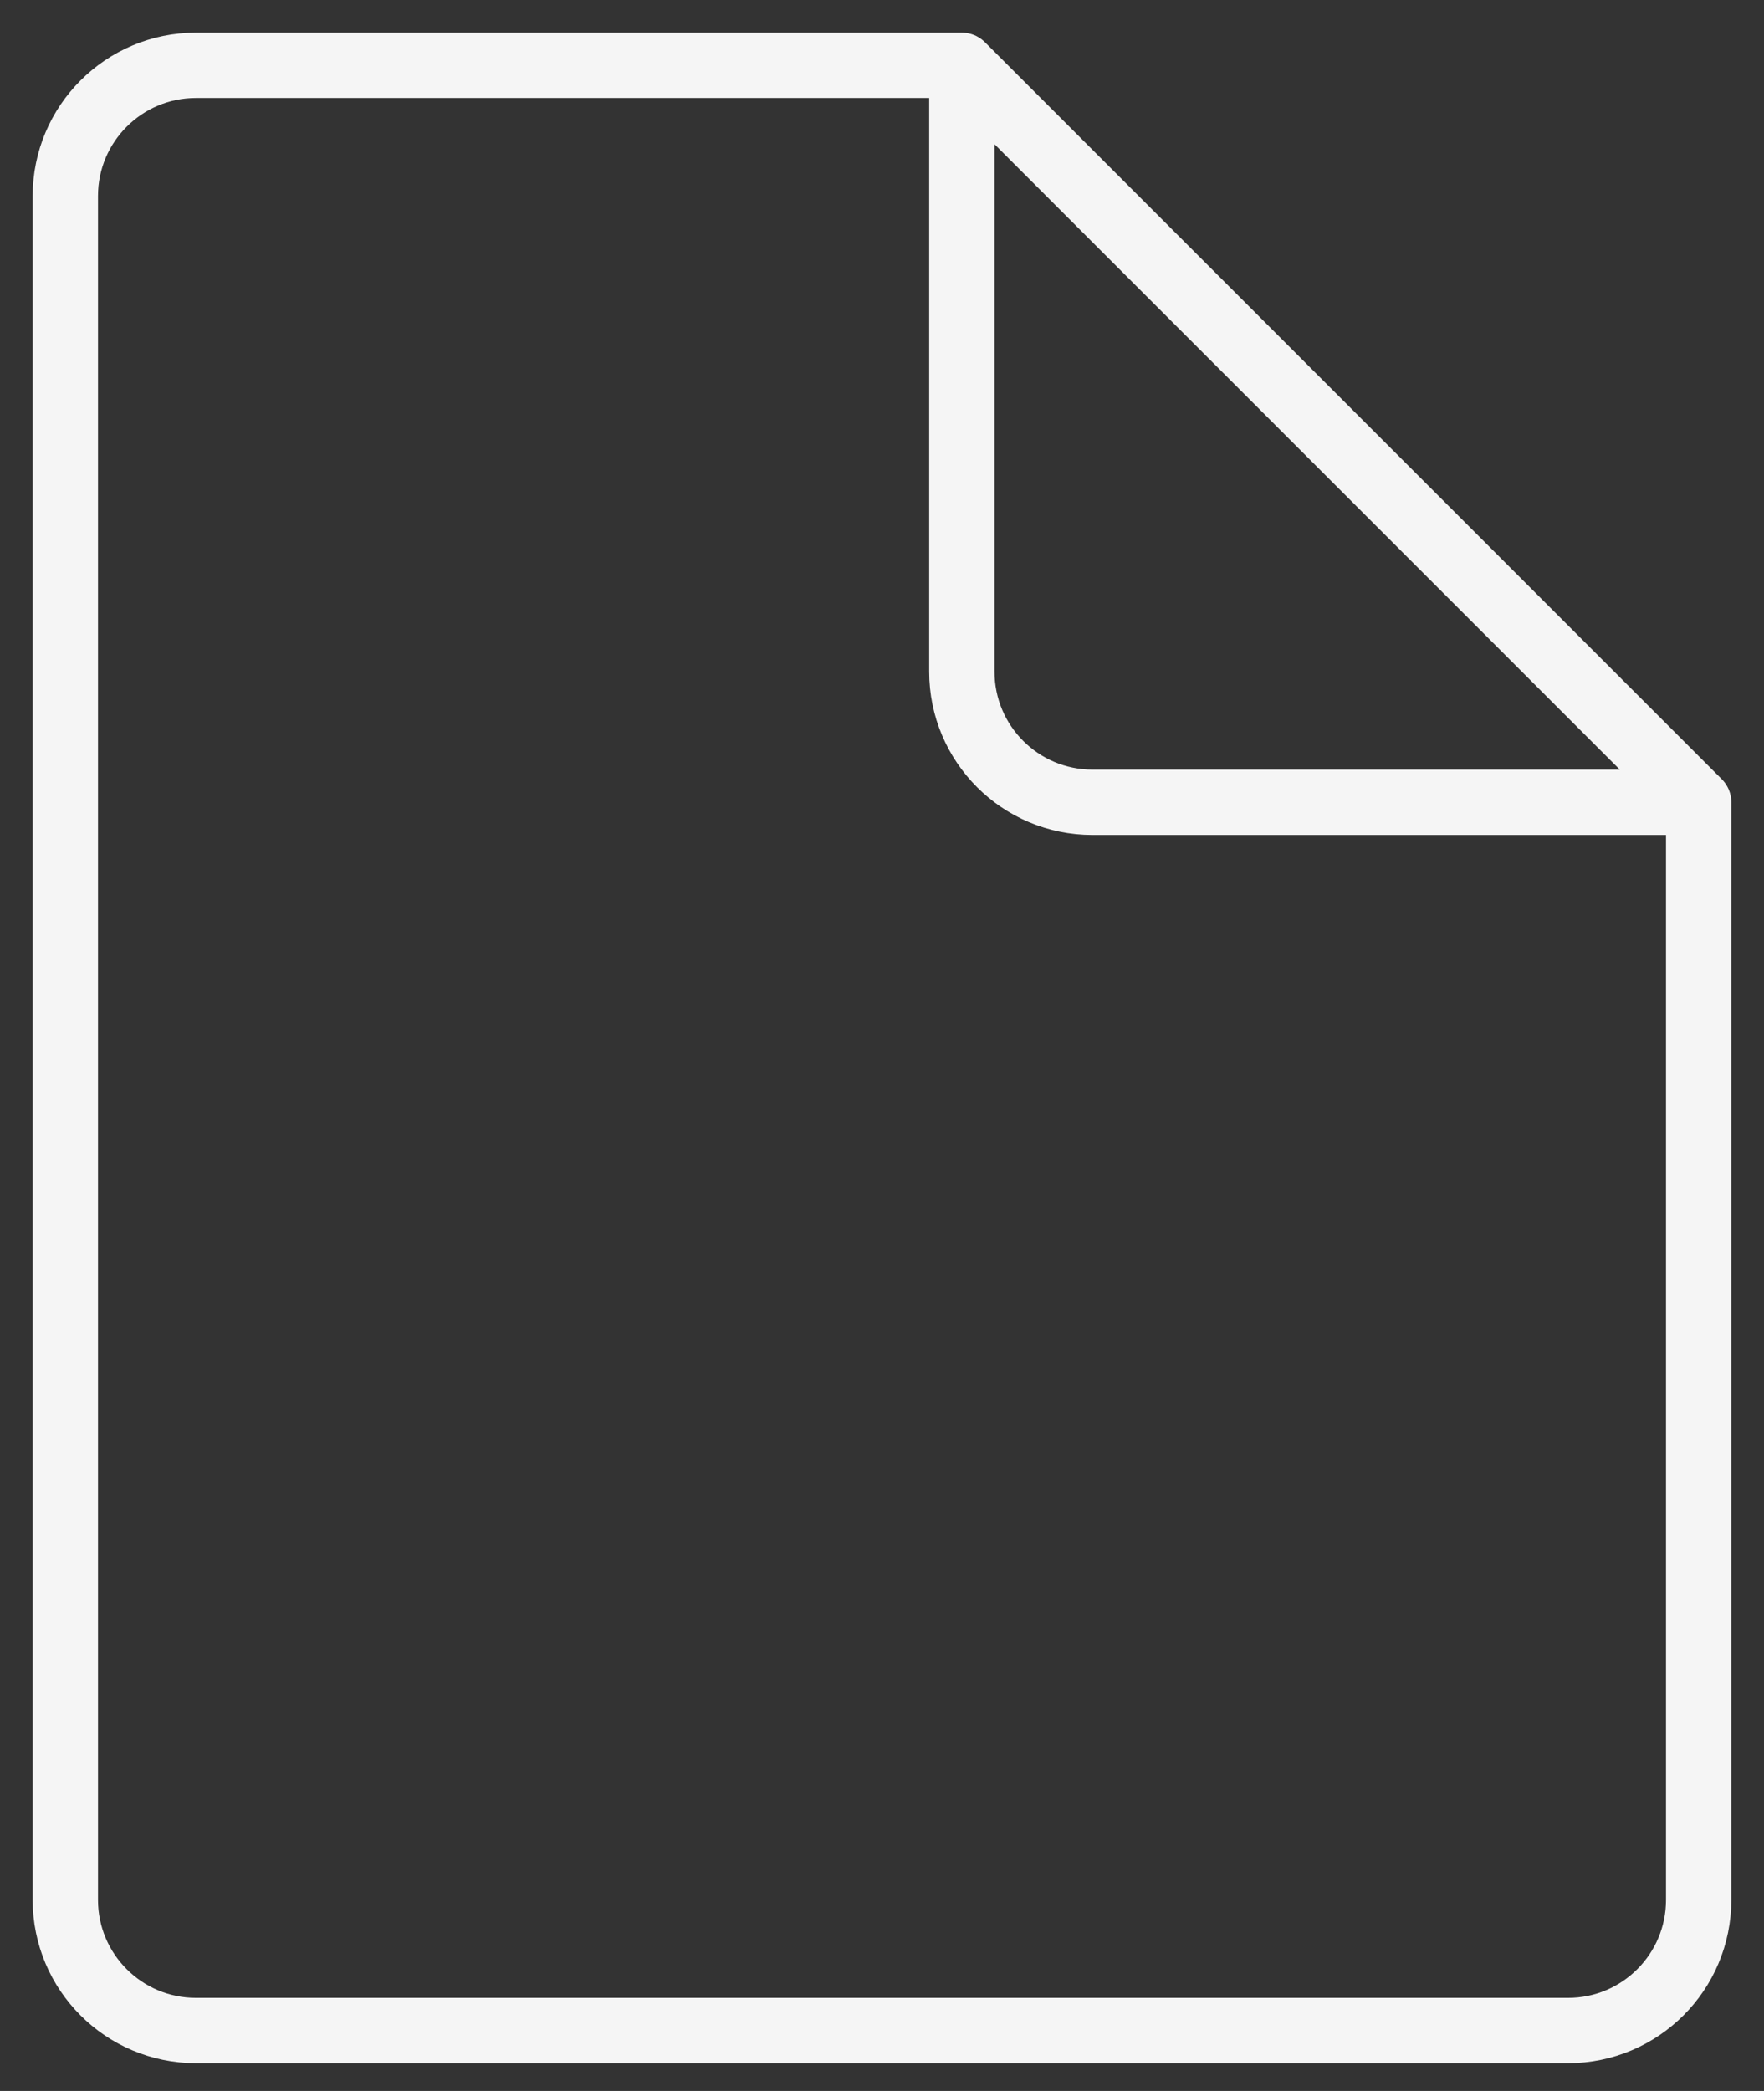 <?xml version="1.0" encoding="UTF-8"?> <svg xmlns="http://www.w3.org/2000/svg" width="27" height="32" viewBox="0 0 27 32" fill="none"><rect x="0" y="0" width="27" height="32" fill="#333333" stroke="none"/> <path d="M26 12.278V29.075C26 30.18 25.105 31.075 24 31.075H3C1.895 31.075 1 30.18 1 29.075V3C1 1.895 1.895 1 3 1H14.722M26 12.278L14.722 1M26 12.278H16.722C15.617 12.278 14.722 11.383 14.722 10.278V1" stroke="#F5F5F5" stroke-linecap="round" stroke-linejoin="round"></path> </svg> 